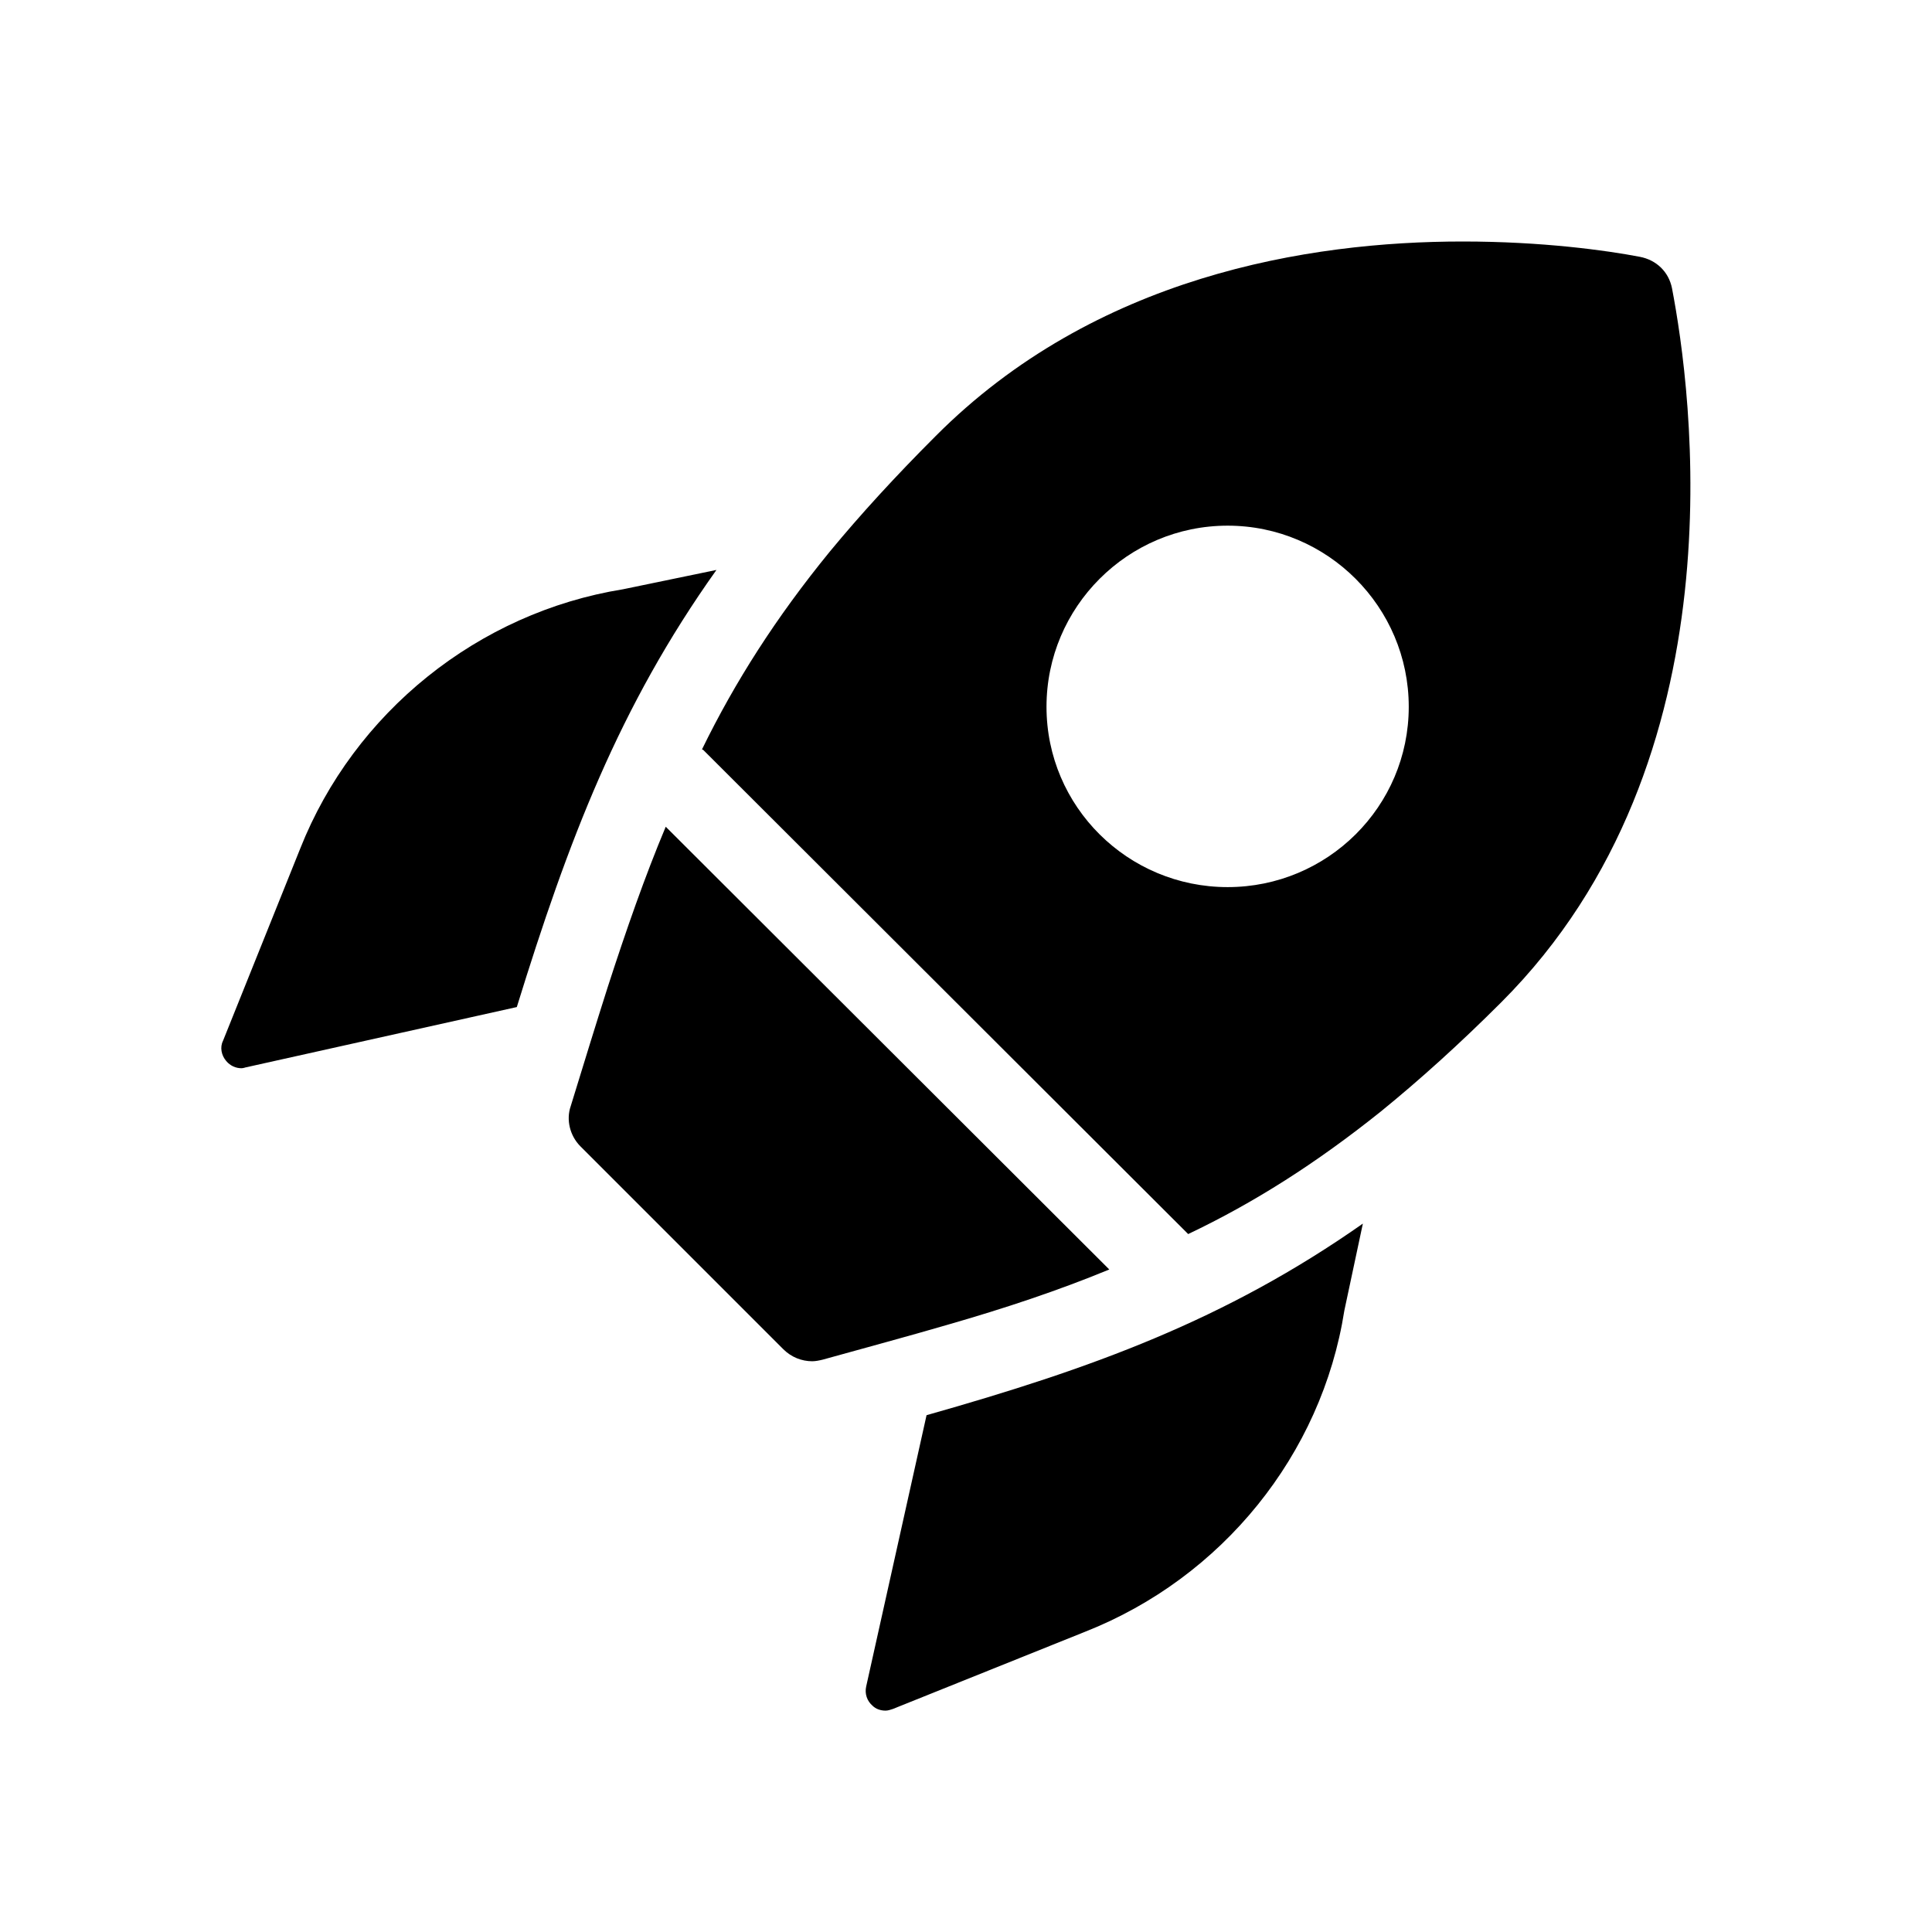 <svg width="24" height="24" viewBox="0 0 24 24" fill="none" xmlns="http://www.w3.org/2000/svg">
<path d="M8.9 7.08C7.69 8.78 7.06 10.44 6.42 12.51L3.05 13.26C3.05 13.26 3.02 13.27 3 13.27C2.93 13.27 2.86 13.24 2.81 13.18C2.75 13.11 2.73 13.01 2.77 12.93L3.73 10.54C4.4 8.85 5.94 7.61 7.74 7.32L8.9 7.08ZM10.76 20.95C10.74 21.04 10.77 21.13 10.84 21.19C10.88 21.23 10.94 21.25 11 21.25C11.03 21.25 11.06 21.24 11.09 21.23L13.48 20.27C15.18 19.6 16.42 18.07 16.7 16.28L16.93 15.2C15.22 16.4 13.56 17 11.51 17.58L10.76 20.95ZM7.55 12.26C7.4 12.73 7.25 13.22 7.09 13.74C7.03 13.91 7.08 14.11 7.21 14.24L9.73 16.76C9.83 16.86 9.96 16.91 10.09 16.91C10.13 16.91 10.18 16.9 10.22 16.89C10.76 16.74 11.28 16.6 11.76 16.46C12.49 16.25 13.15 16.03 13.78 15.77L8.27 10.27C8.01 10.89 7.78 11.55 7.55 12.26ZM18.65 12.45C18.13 12.97 17.63 13.42 17.15 13.81C16.35 14.45 15.58 14.94 14.76 15.33L14.74 15.31L8.74 9.32C8.74 9.32 8.73 9.31 8.72 9.31C9.13 8.47 9.64 7.67 10.31 6.85C10.69 6.39 11.12 5.92 11.62 5.42C13.6 3.43 16.25 3 18.17 3C19.16 3 19.95 3.11 20.37 3.19C20.58 3.23 20.73 3.38 20.77 3.58C21.01 4.83 21.66 9.44 18.65 12.45ZM17.5 8.78C17.5 7.54 16.49 6.53 15.25 6.53C14.01 6.53 13 7.54 13 8.78C13 10.02 14.01 11.02 15.25 11.02C16.49 11.02 17.5 10.02 17.5 8.78Z" fill="black"/>
</svg>
